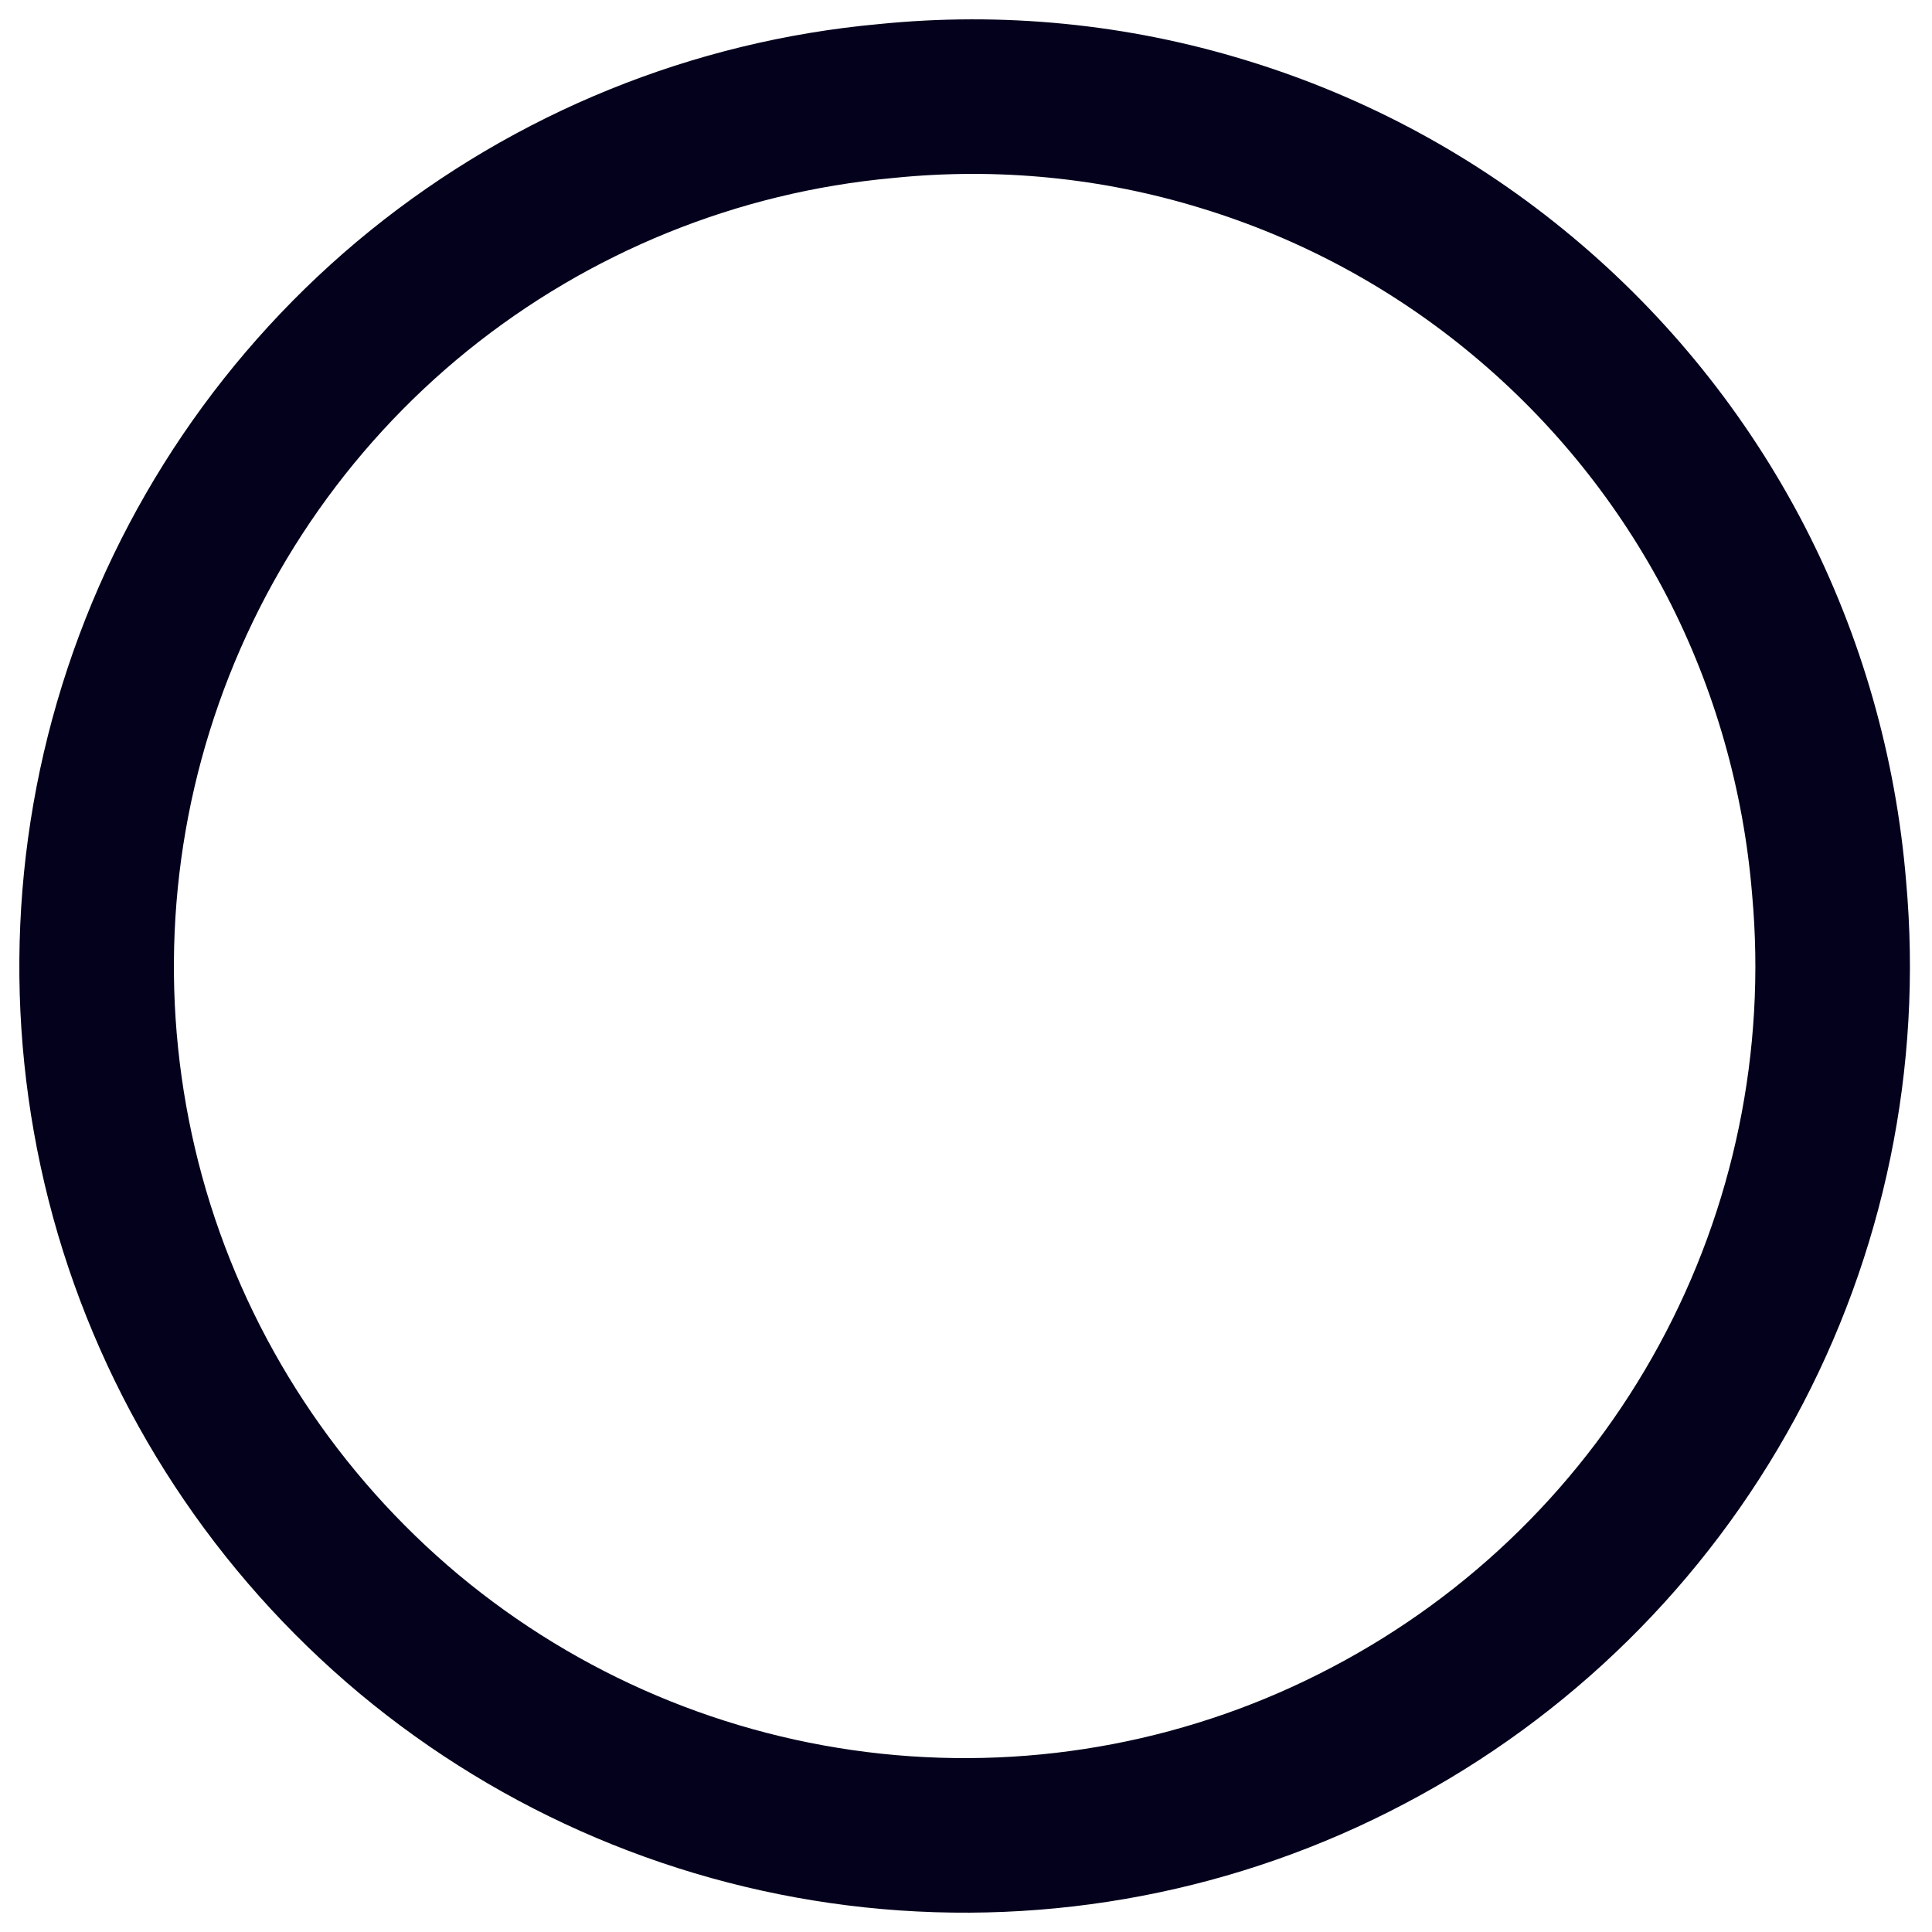 <svg width="20" height="20" viewBox="0 0 20 20" fill="none" xmlns="http://www.w3.org/2000/svg">
<path d="M18.935 9.192C19.095 10.964 18.727 12.743 17.879 14.303C17.029 15.868 15.734 17.142 14.16 17.968C12.587 18.797 10.806 19.137 9.04 18.95C7.27 18.762 5.599 18.054 4.233 16.915C2.87 15.775 1.871 14.258 1.367 12.552C0.865 10.845 0.878 9.027 1.407 7.33C1.936 5.631 2.956 4.126 4.337 3.008C5.721 1.89 7.401 1.207 9.171 1.046C10.349 0.926 11.538 1.042 12.671 1.391C13.803 1.737 14.852 2.304 15.763 3.065C16.672 3.823 17.422 4.755 17.968 5.808C18.51 6.858 18.838 8.009 18.935 9.192Z" stroke="#03011C" stroke-width="1.6" stroke-linecap="round" stroke-linejoin="round"/>
</svg>
